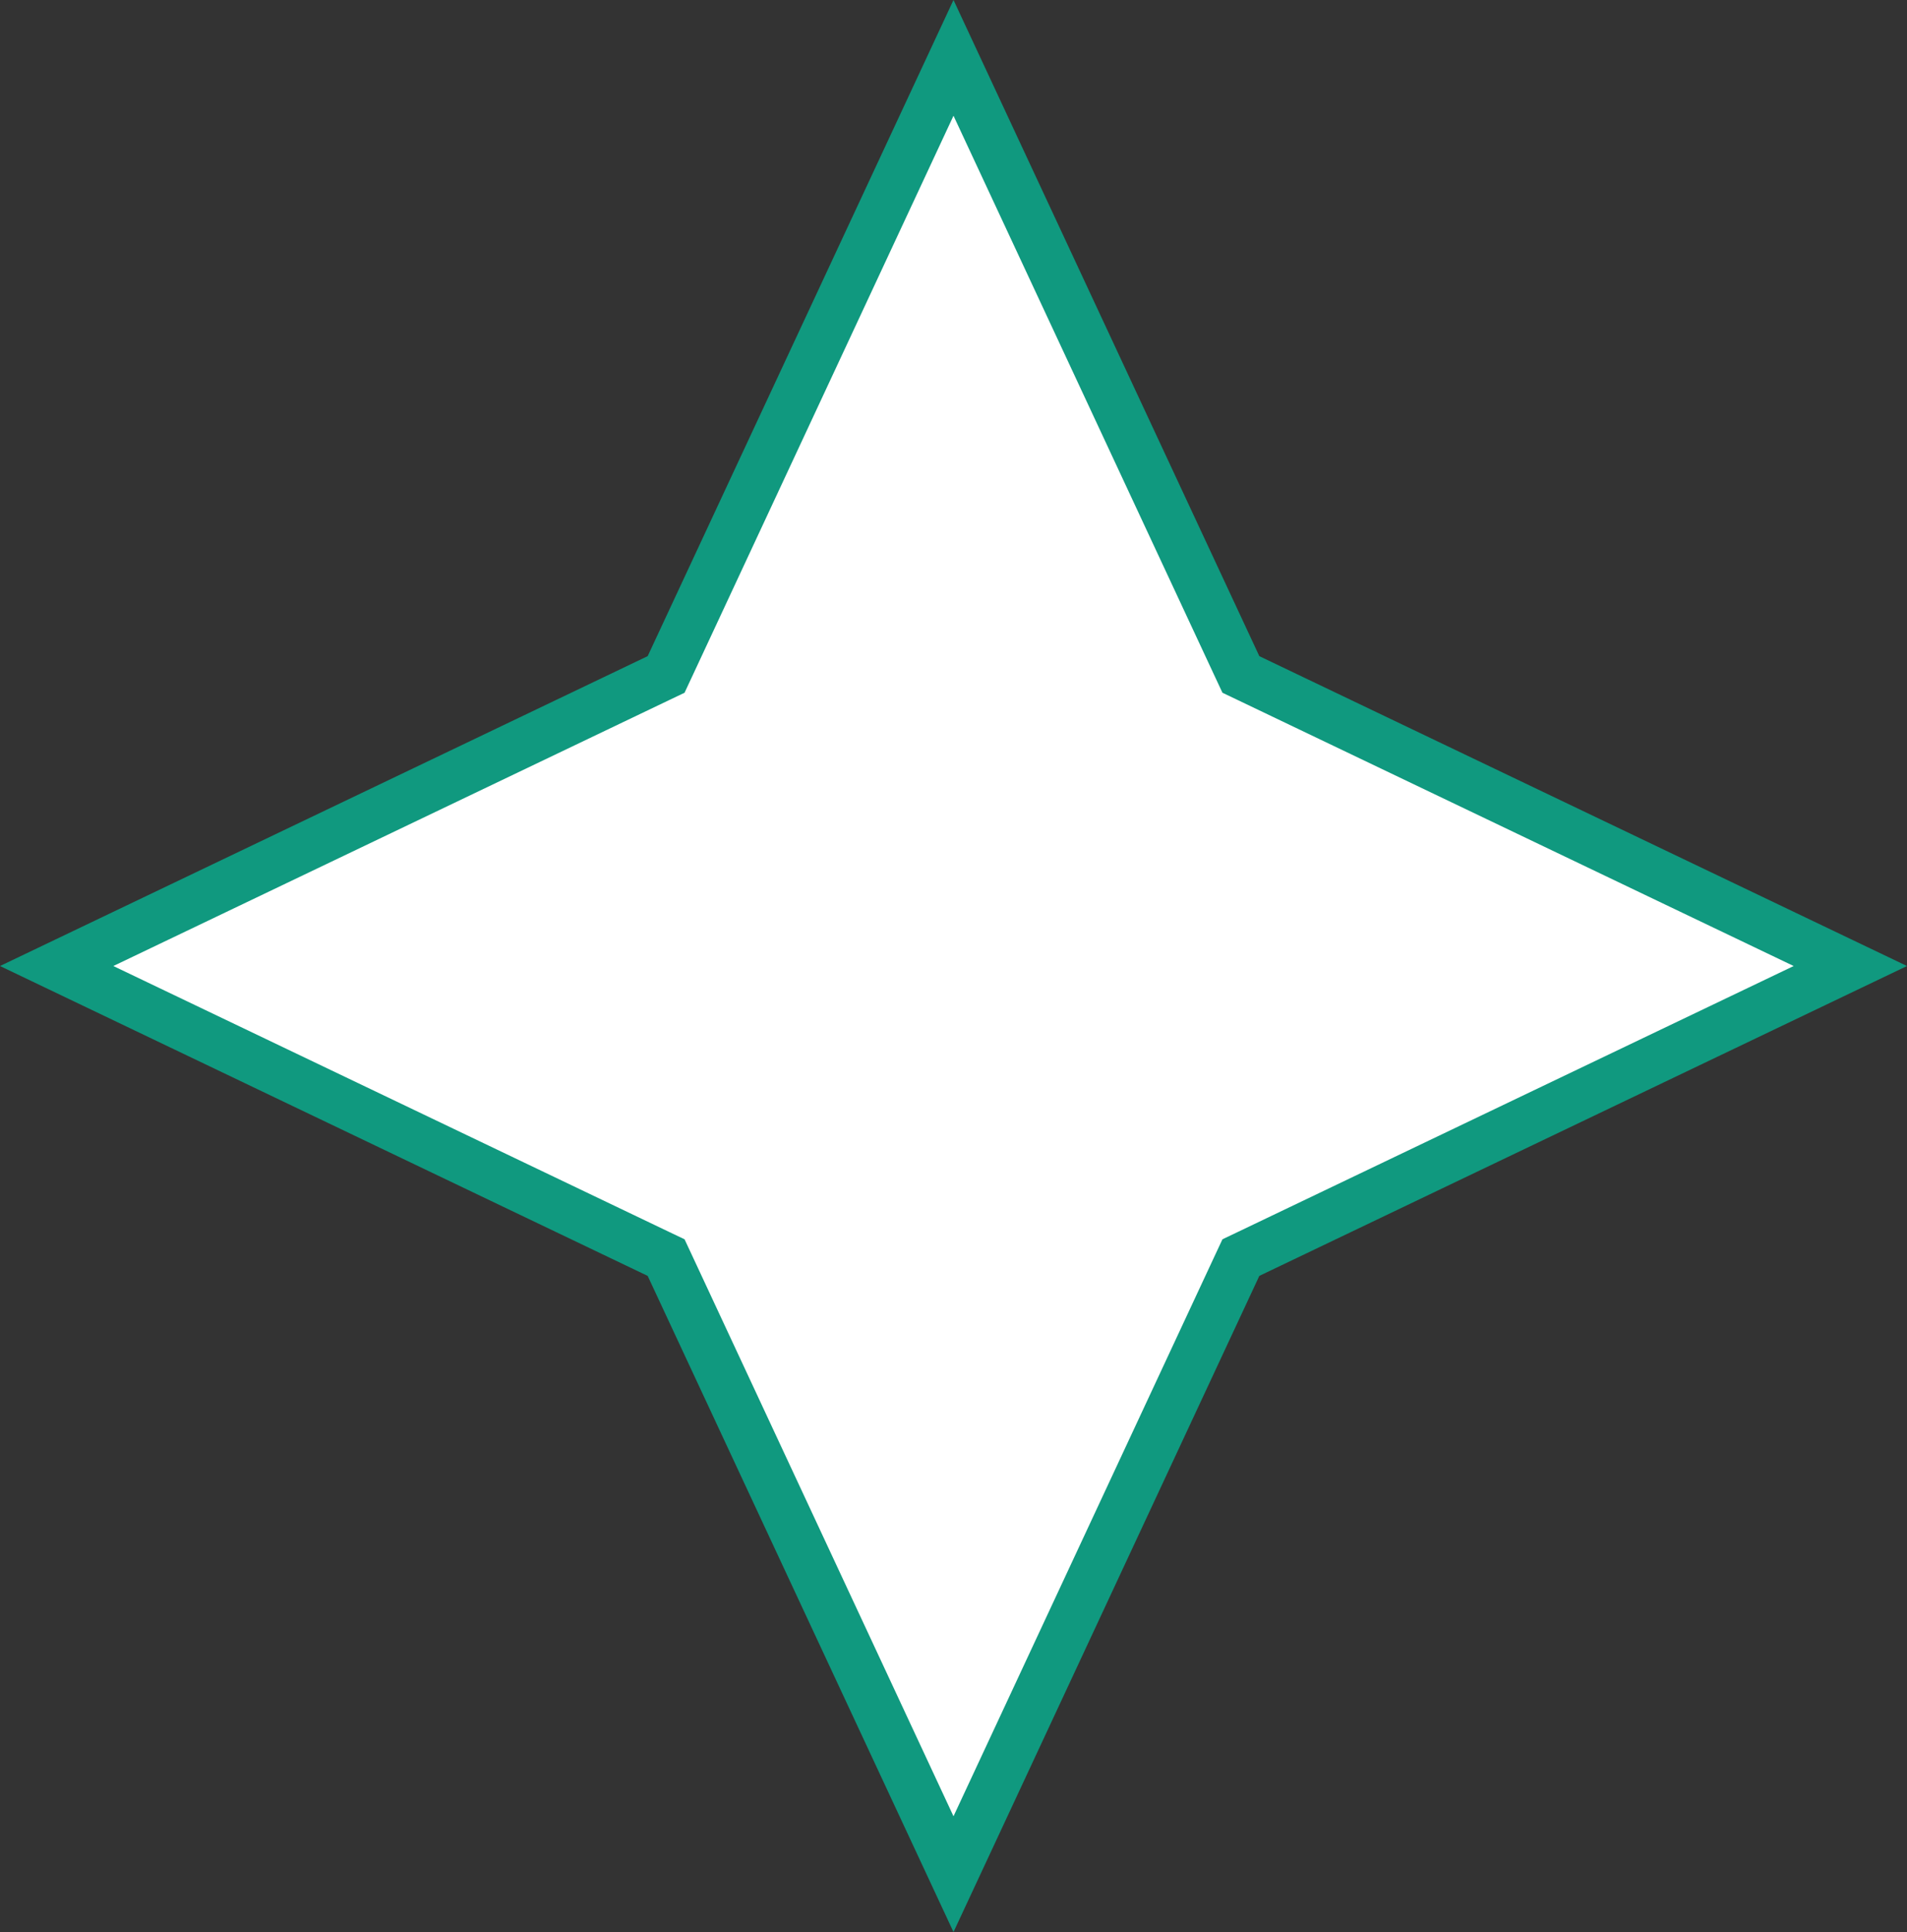 <svg width="78" height="79" viewBox="0 0 78 79" fill="none" xmlns="http://www.w3.org/2000/svg">
<rect x="0" y="0" width="78" height="79" fill="#333333" stroke="none"/>
<path d="M39 76.633L27.397 51.747L27.245 51.422L26.922 51.268L2.318 39.5L26.922 27.732L27.245 27.578L27.397 27.253L39 2.366L50.603 27.253L50.755 27.578L51.078 27.732L75.682 39.5L51.078 51.268L50.755 51.422L50.603 51.747L39 76.633Z" fill="white" stroke="#10997F" stroke-width="2"/>
</svg>
